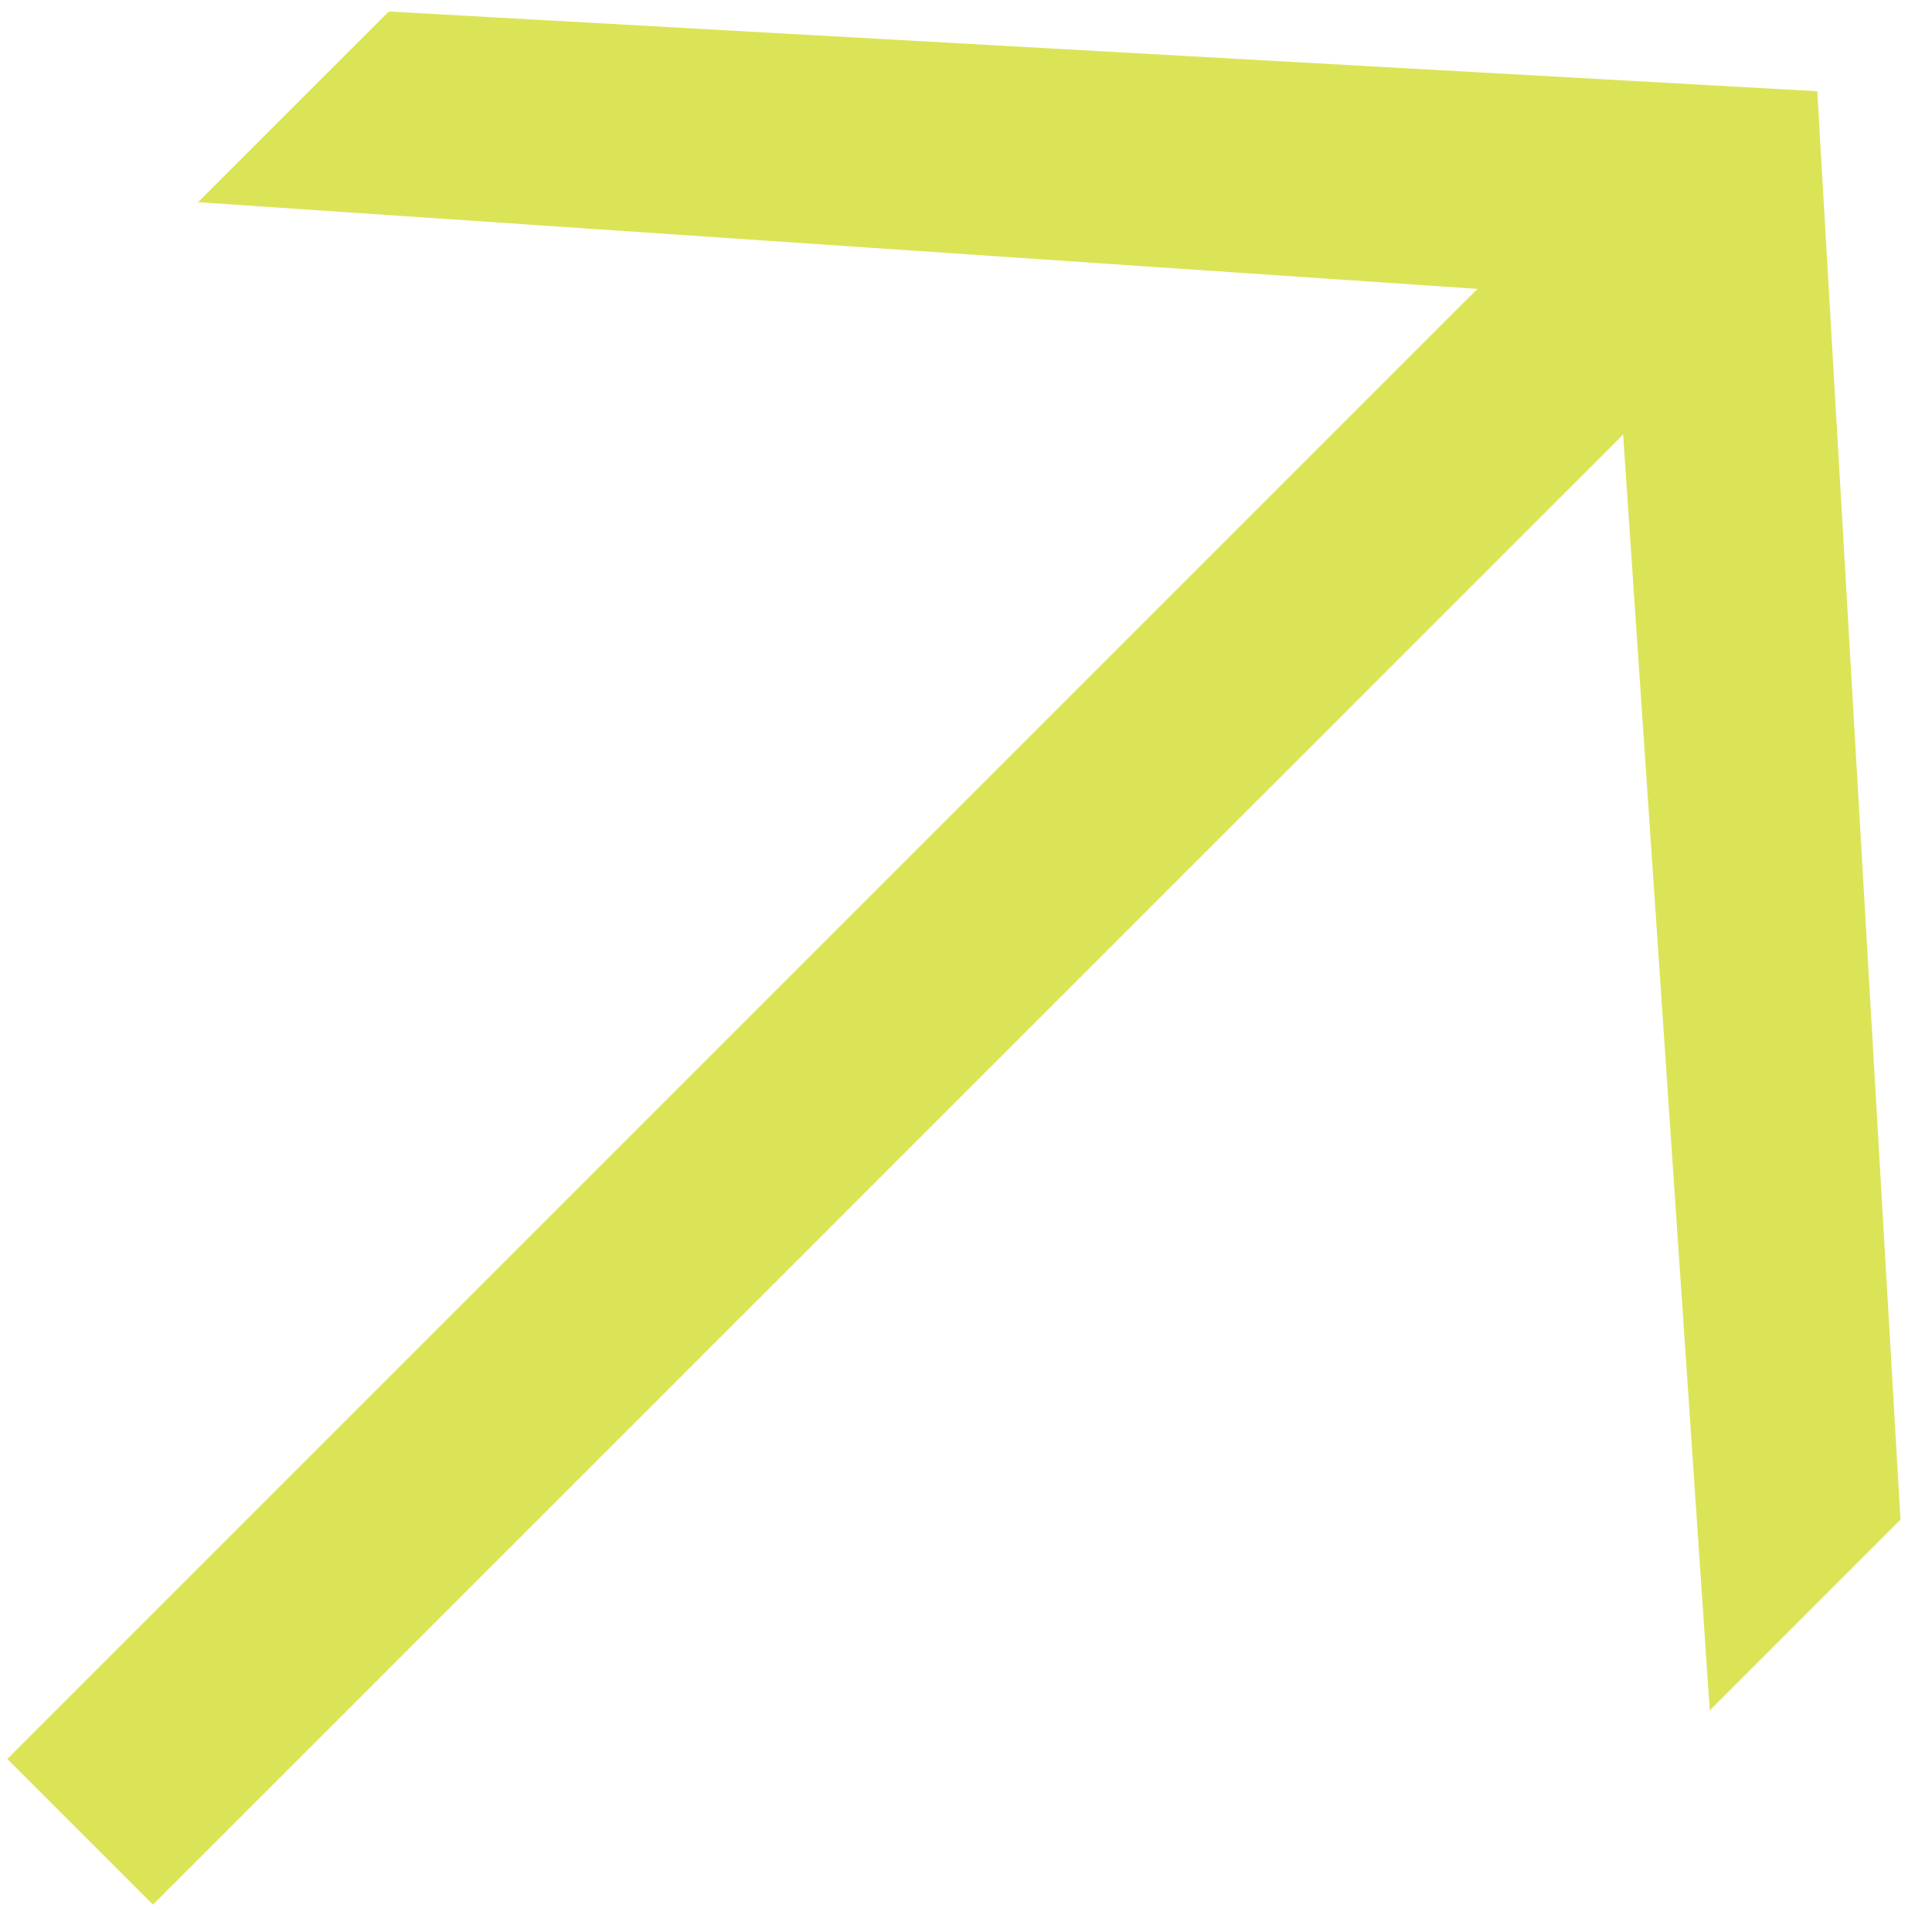 <?xml version="1.0" encoding="UTF-8"?> <svg xmlns="http://www.w3.org/2000/svg" width="57" height="57" viewBox="0 0 57 57" fill="none"><path d="M4.513 56.192L0.217 51.896L43.59 8.523L5.843 5.965L11.47 0.339L53.615 2.692L56.07 44.837L50.444 50.464L47.887 12.819L4.513 56.192Z" fill="#DBE457"></path></svg> 